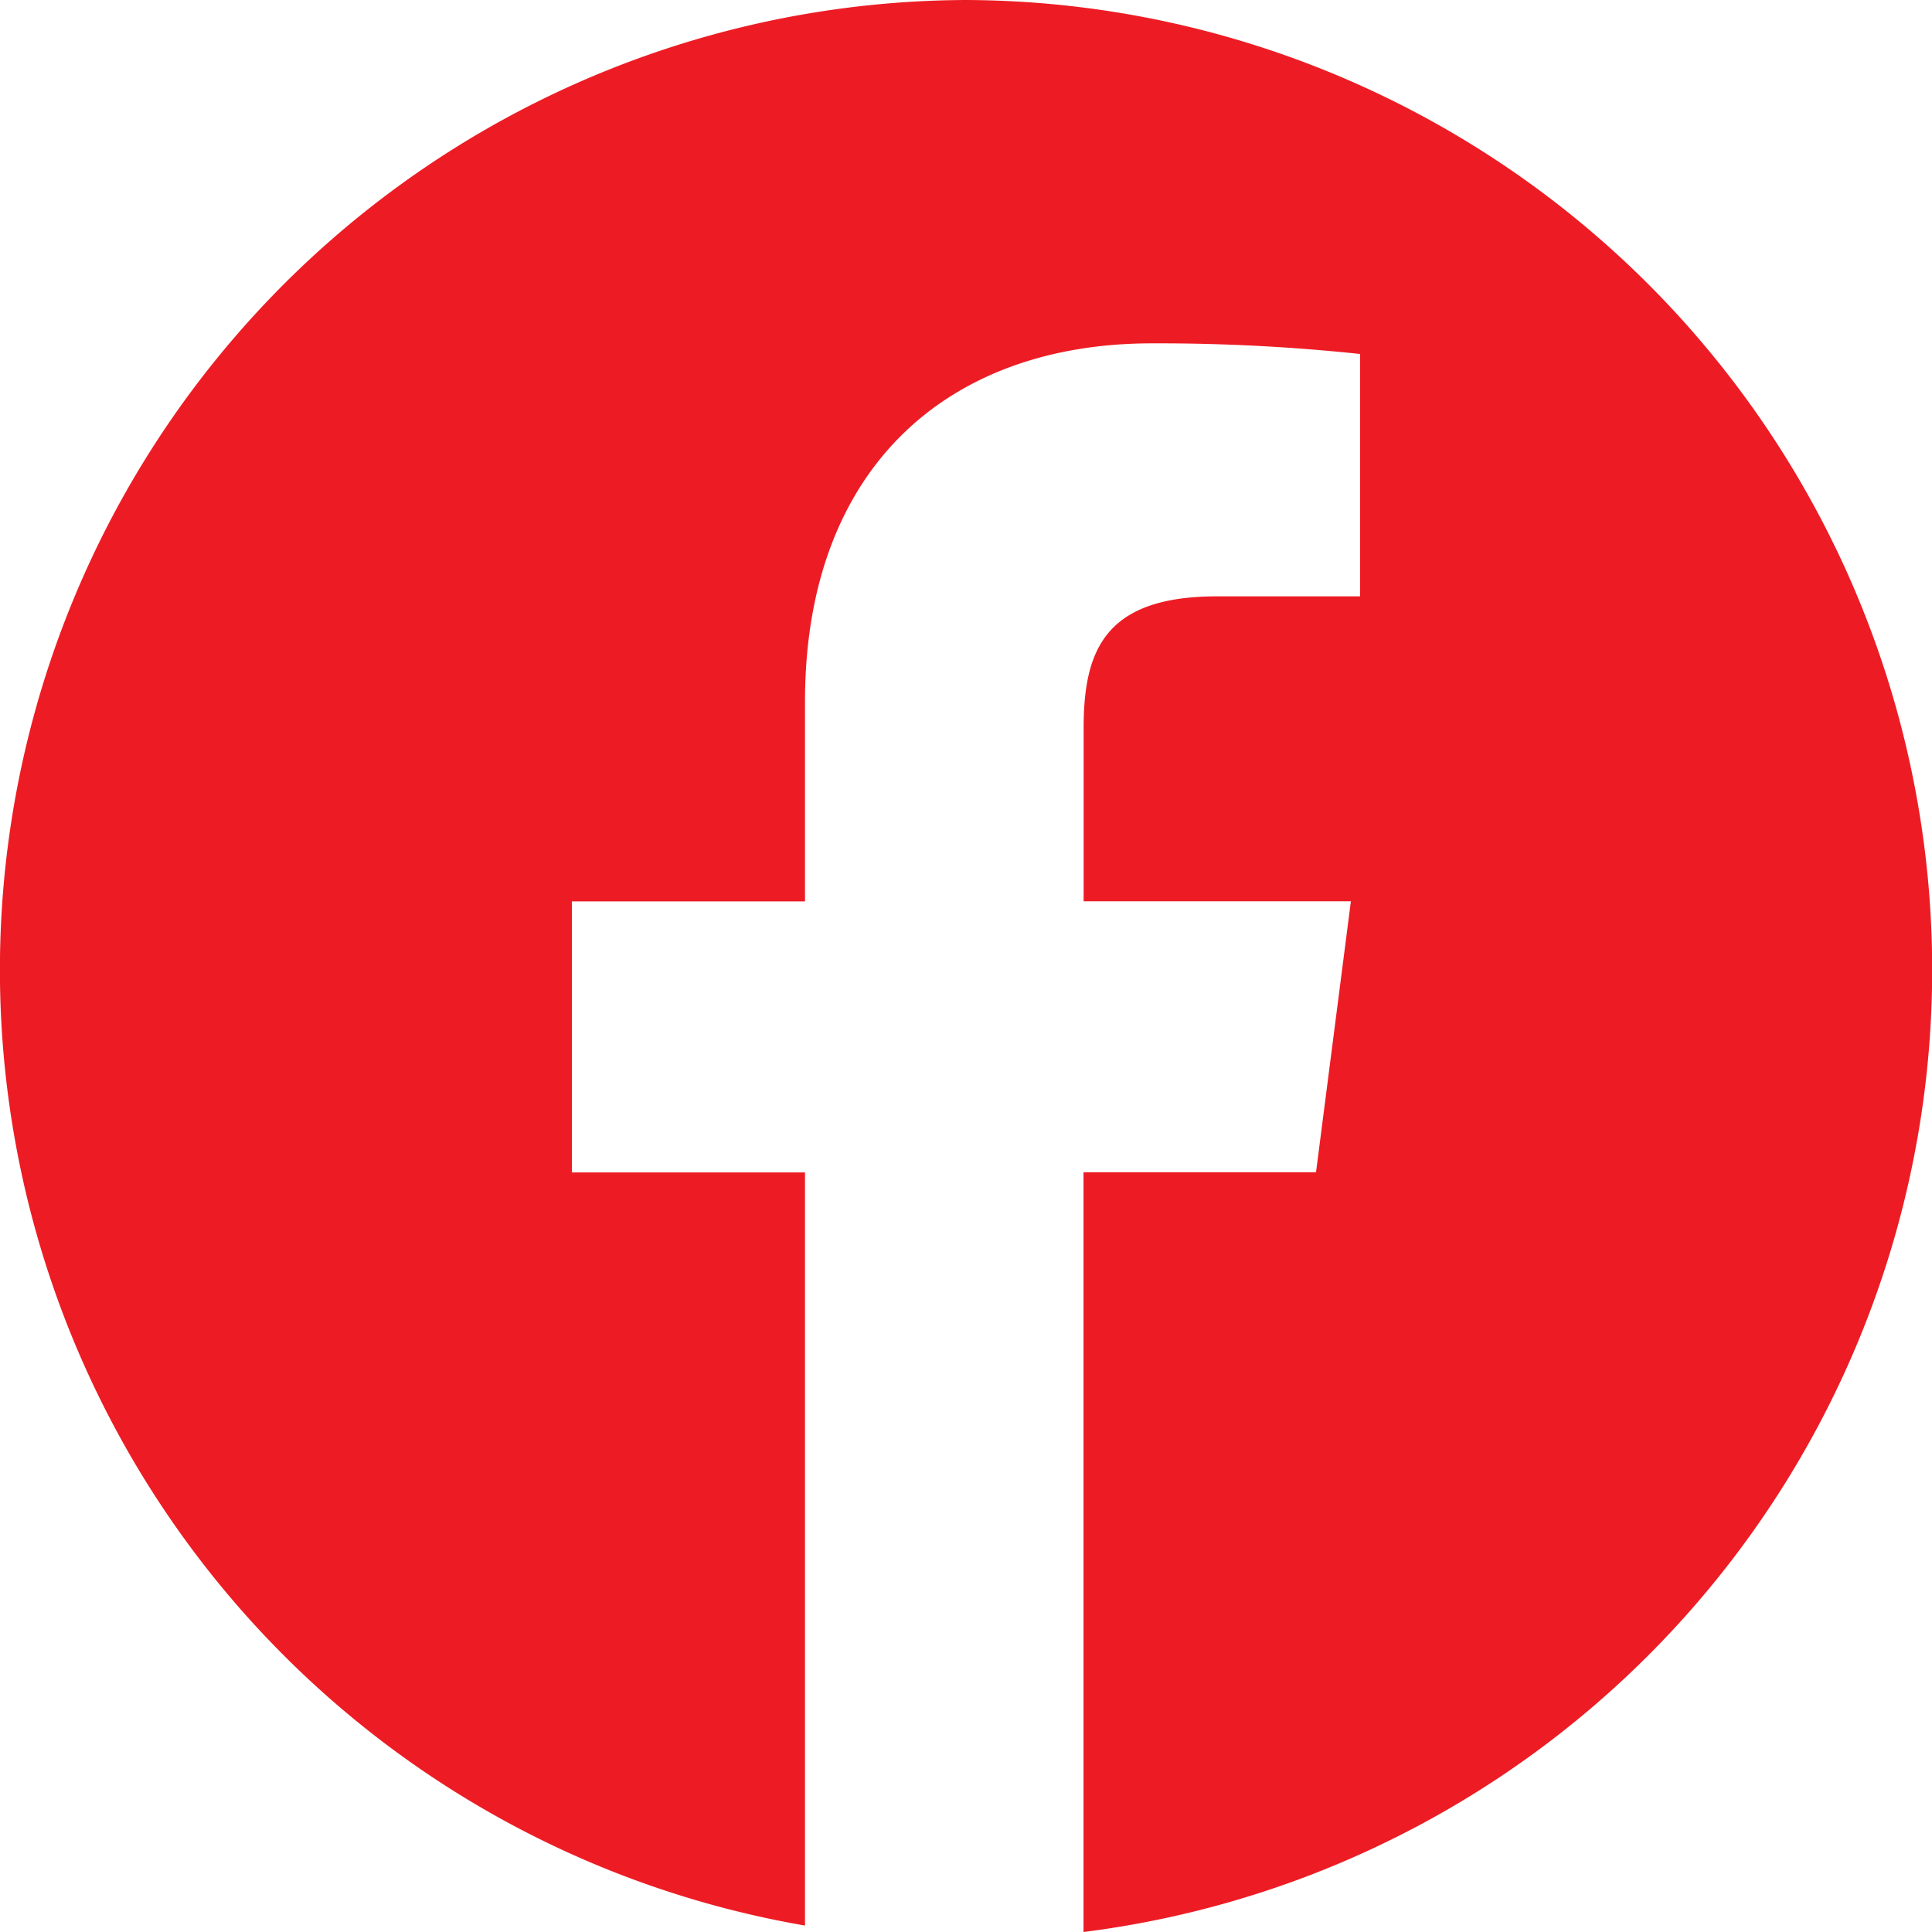 <svg id="facebook-circular-logo" xmlns="http://www.w3.org/2000/svg" width="60" height="60" viewBox="0 0 60 60">
  <path id="Path_58" data-name="Path 58" d="M30,.349a30.119,30.119,0,0,0-5,59.8V36.76H17.76V28.343H25V22.137c0-7.2,4.38-11.125,10.777-11.125a59.478,59.478,0,0,1,6.462.33v7.527l-4.437,0c-3.479,0-4.149,1.66-4.149,4.1v5.371h8.3l-1.083,8.416H33.649V60.349A30.118,30.118,0,0,0,30,.349Z" transform="translate(0 -0.349)" fill="#ed1c24"/>
</svg>
